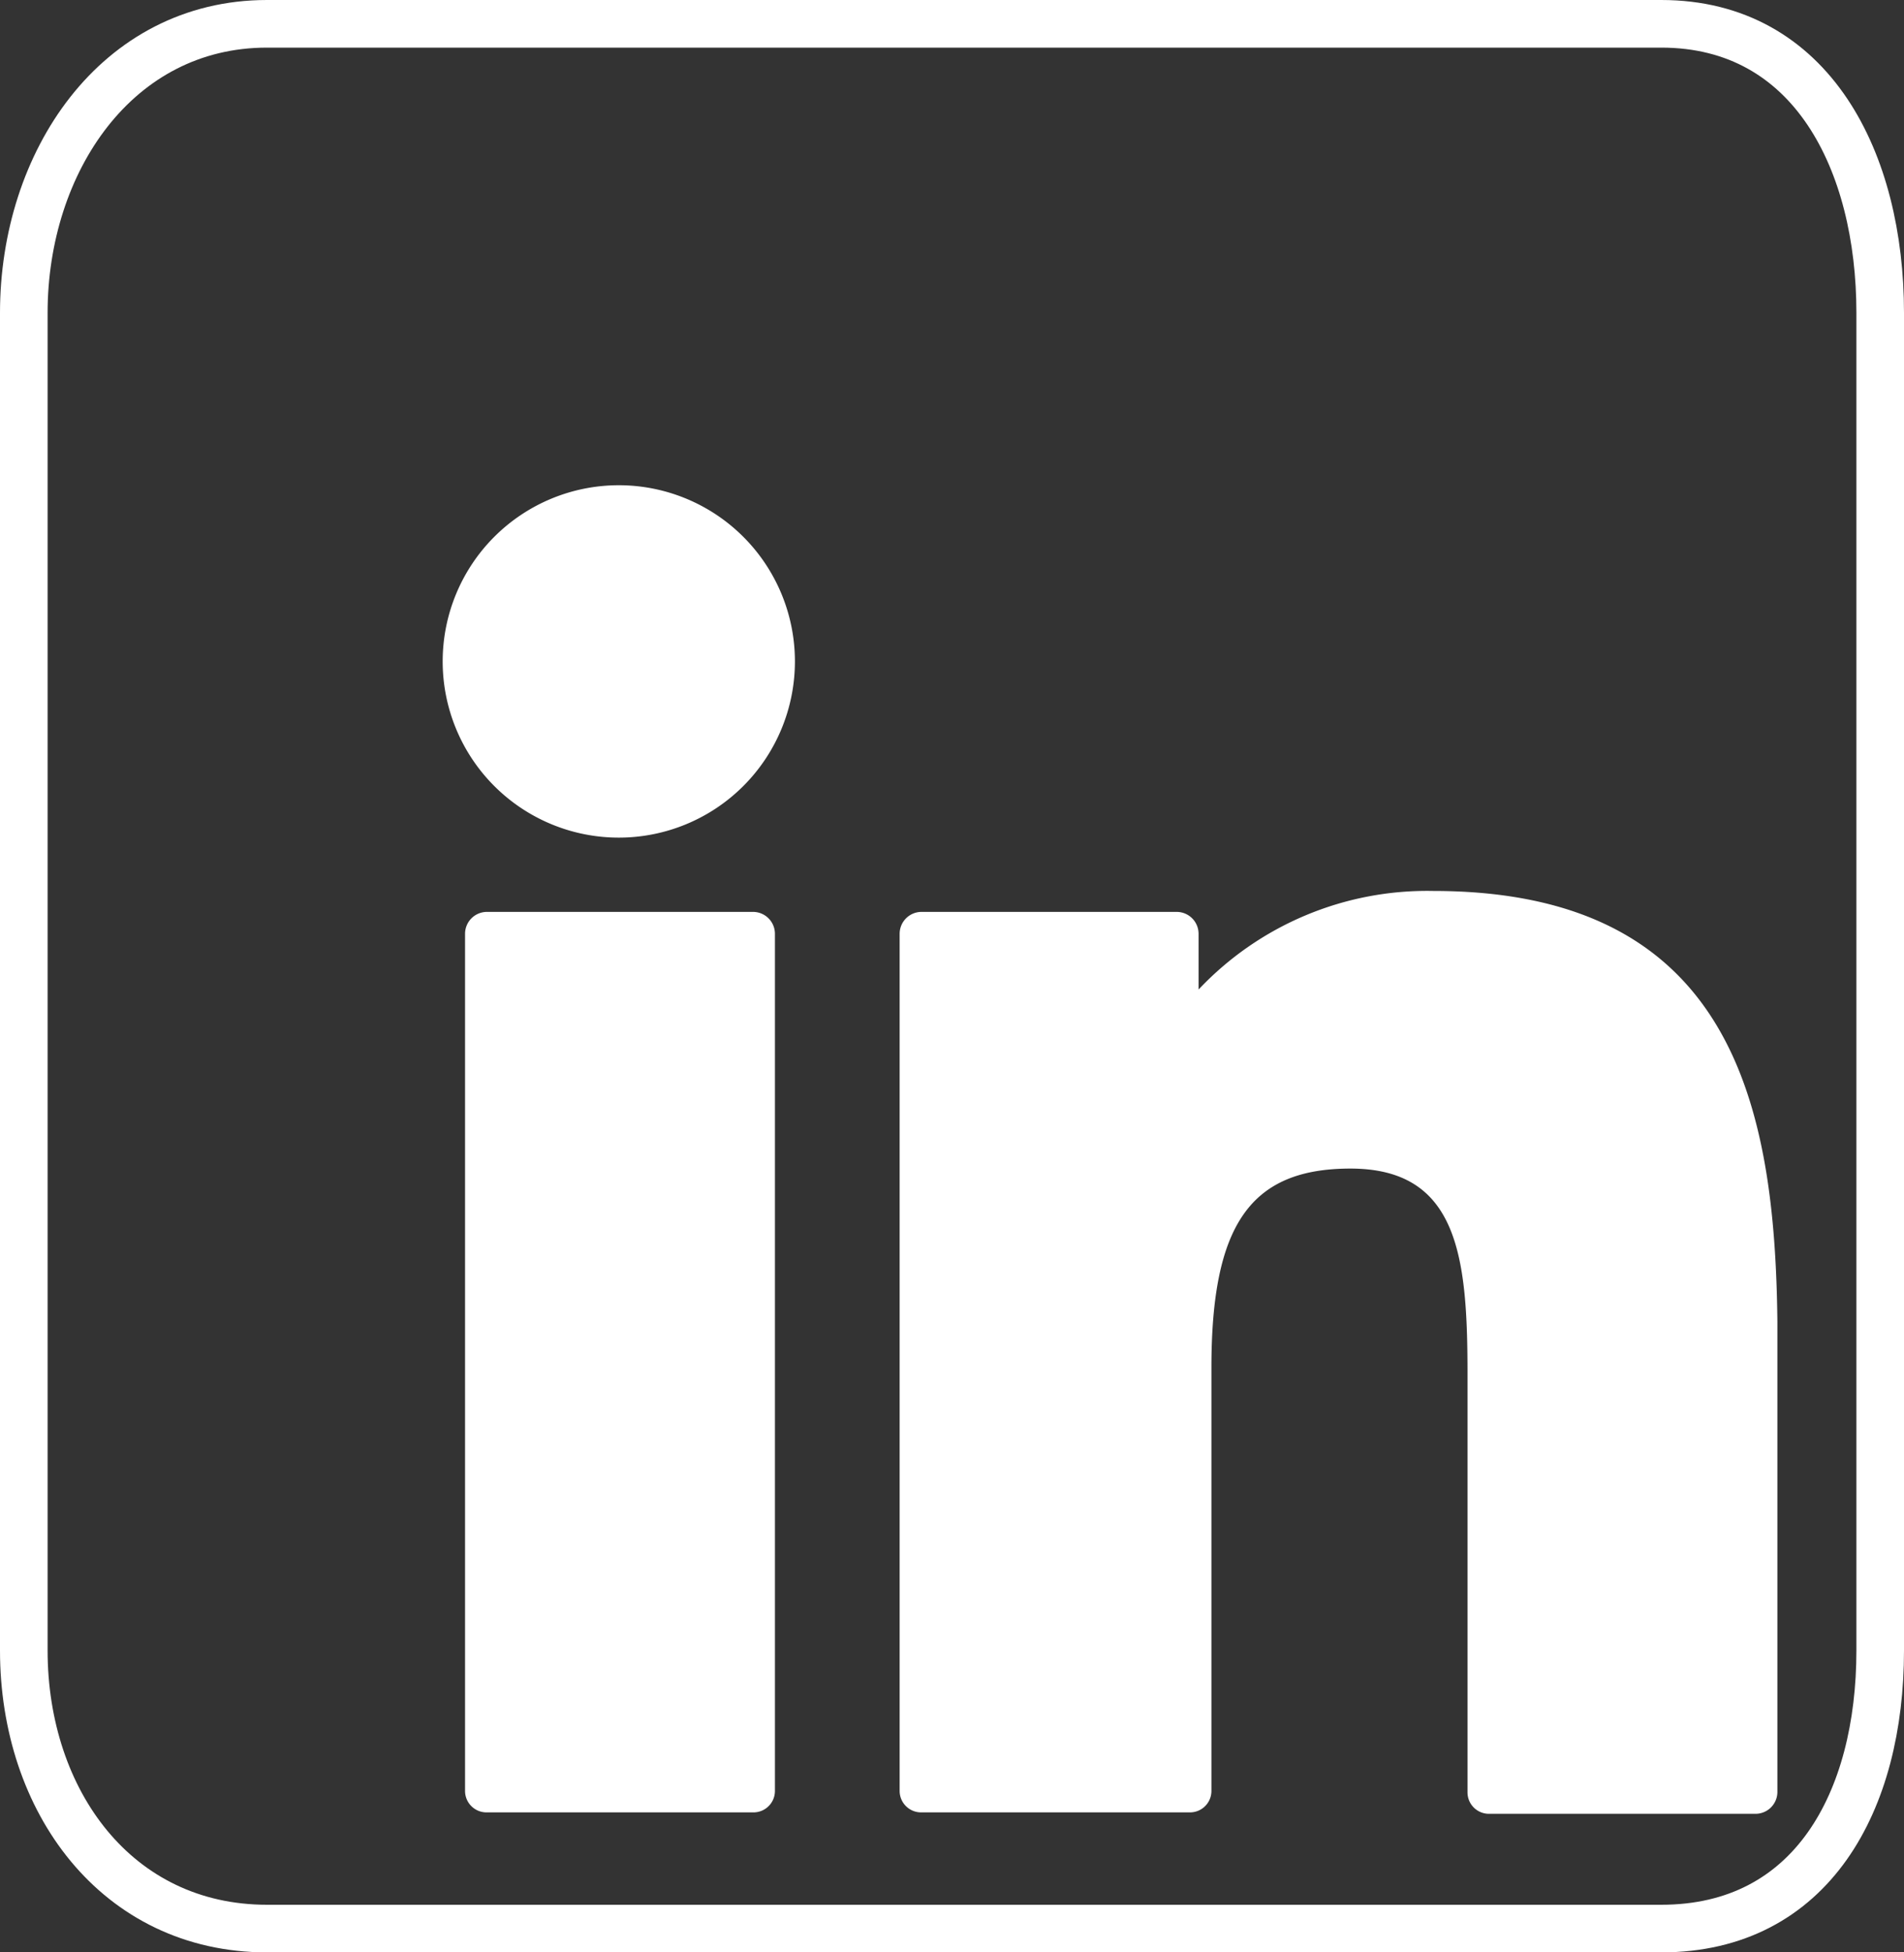<svg viewBox="0 0 40 41" xmlns="http://www.w3.org/2000/svg"><rect x="0" y="0" width="40" height="41" fill="#333333" stroke="none"/><path d="m39.5 34.66c0 3.16-1.43 5.84-4.6 5.84h-29.29c-3.16 0-5.11-2.68-5.11-5.84v-28.09c0-3.17 1.95-6.07 5.11-6.07h29.29c3.17 0 4.6 2.9 4.6 6.07z" fill="none" stroke="#fff" stroke-miterlimit="10"/><g fill="#fff"><path d="m15.83 19.15h-5.61a.46.46 0 0 0 -.45.46v18a.45.45 0 0 0 .45.45h5.61a.45.45 0 0 0 .45-.45v-18a.46.46 0 0 0 -.45-.46z"/><path d="m13 10.19a3.7 3.7 0 1 0 3.7 3.7 3.7 3.7 0 0 0 -3.7-3.7z"/><path d="m30.11 18.71a6.6 6.6 0 0 0 -4.93 2.07v-1.17a.46.46 0 0 0 -.45-.46h-5.38a.46.46 0 0 0 -.45.46v18a.45.45 0 0 0 .45.45h5.65a.45.45 0 0 0 .45-.45v-8.89c0-3 .82-4.18 2.92-4.18 2.28 0 2.46 1.88 2.46 4.33v8.77a.45.45 0 0 0 .45.45h5.6a.46.46 0 0 0 .46-.45v-9.89c-.05-4.47-.91-9.04-7.23-9.04z"/></g></svg>